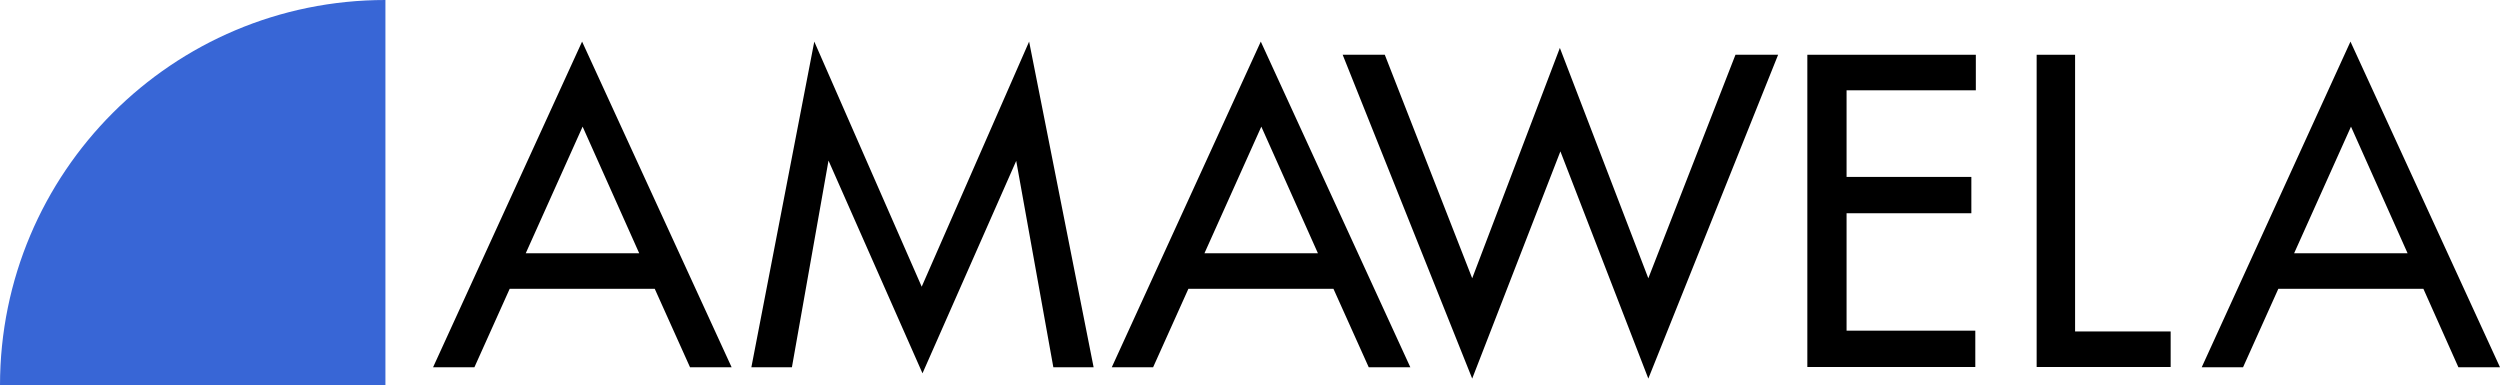 <?xml version="1.0" encoding="utf-8"?>
<svg xmlns="http://www.w3.org/2000/svg" id="Ebene_1" style="enable-background:new 0 0 949.6 146.4;" version="1.1" viewBox="0 0 949.6 146.4" x="0px" y="0px">
<style type="text/css">
	.st0{fill:#3866D6;}
</style>
<g id="Vektor">
	<path class="st0" d="M146.4,0v146.4H0C0,65.5,65.5,0,146.4,0C146.4,0,146.4,0,146.4,0z"/>
	<path d="M262.1,139.5h15.8L221.1,15.8l-56.6,123.7h15.7l13.4-29.8h55.1L262.1,139.5z M199.7,96.2l21.6-48.1l21.5,48.1H199.7z"/>
	<path d="M519.9,139.5h15.8L478.9,15.8l-56.6,123.7h15.7l13.4-29.8h55.1L519.9,139.5z M457.5,96.2l21.6-48.1l21.5,48.1H457.5z"/>
	<path d="M933.8,139.5h15.8L892.8,15.8l-56.5,123.7H852l13.4-29.8h55.1L933.8,139.5z M871.4,96.2L893,48.1l21.5,48.1H871.4z"/>
	<polygon points="285.4,139.5 309.3,15.8 350.1,108.9 390.9,15.8 415.4,139.5 400.1,139.5 386,61.1 350.4,141.8 314.7,61 &#xD;&#xA;		300.8,139.5"/>
	<polygon points="510,20.8 526,20.8 559.2,105.7 592.5,18.2 626.1,105.7 659.2,20.8 675.4,20.8 626.1,143.8 592.7,57.5 559.2,143.8"/>
	<polygon points="750.5,34.3 750.5,20.8 701.4,20.8 698.2,20.8 686.5,20.8 686.5,139.4 698.2,139.4 701.4,139.4 750.3,139.4 &#xD;&#xA;		750.3,125.6 701.4,125.6 701.4,81 748.8,81 748.8,67.2 701.4,67.2 701.4,34.3"/>
	<polygon points="788.2,125.9 788.2,20.8 773.6,20.8 773.6,139.4 785.2,139.4 785.2,139.4 824.5,139.4 824.5,125.9"/>
</g>
</svg>
